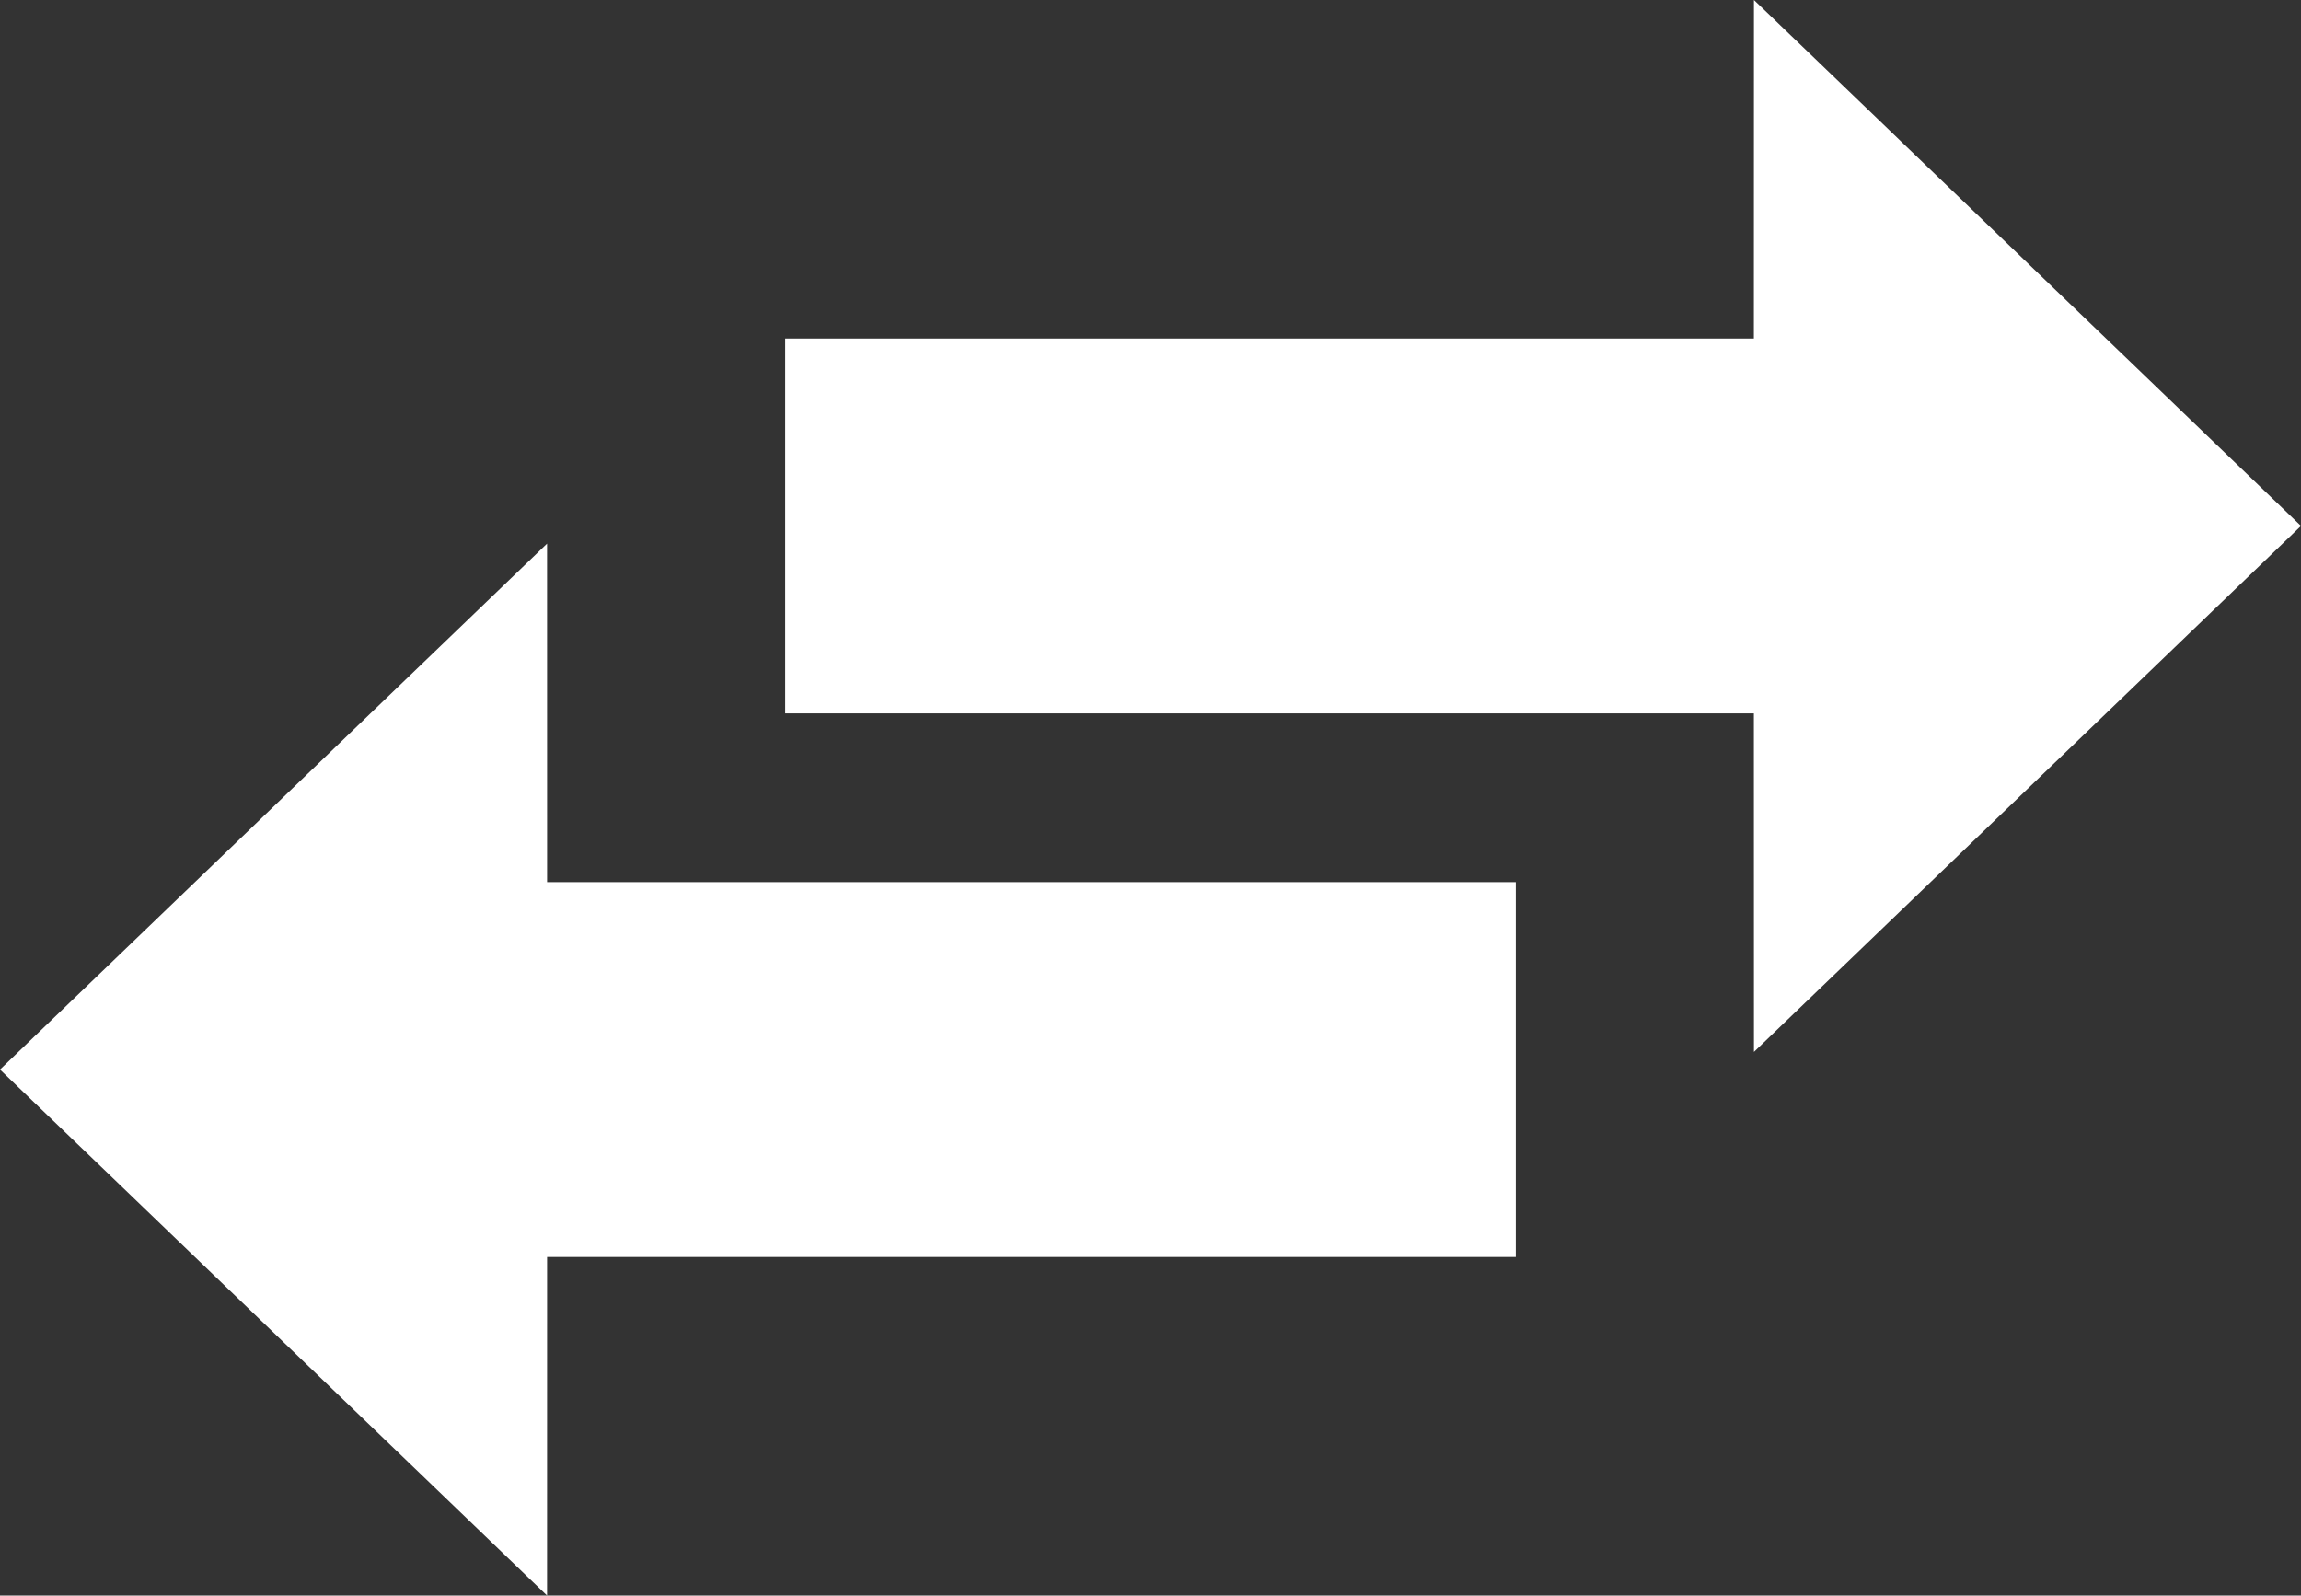 <?xml version="1.0" encoding="utf-8"?><svg version="1.1" id="Layer_1" xmlns="http://www.w3.org/2000/svg" xmlns:xlink="http://www.w3.org/1999/xlink" x="0px" y="0px" width="122.883px" height="85.208px" viewBox="0 0 122.883 85.208" enable-background="new 0 0 122.883 85.208" xml:space="preserve"><rect x="0" y="0" width="122.883" height="85.208" fill="#333333" stroke="none"/><g><path fill="#ffffff" fill-rule="evenodd" clip-rule="evenodd" d="M122.883,28.086L93.668,0l-0.004,18.078h-26.66h-0.506H41.932v20.019H66.5l0,0 h27.164l0.004,18.08L122.883,28.086L122.883,28.086z M0,57.118l29.215-28.087l0.002,18.078h26.661h0.506h24.567v20.019H56.382l0,0 H29.217l-0.002,18.08L0,57.118L0,57.118z"/></g></svg>